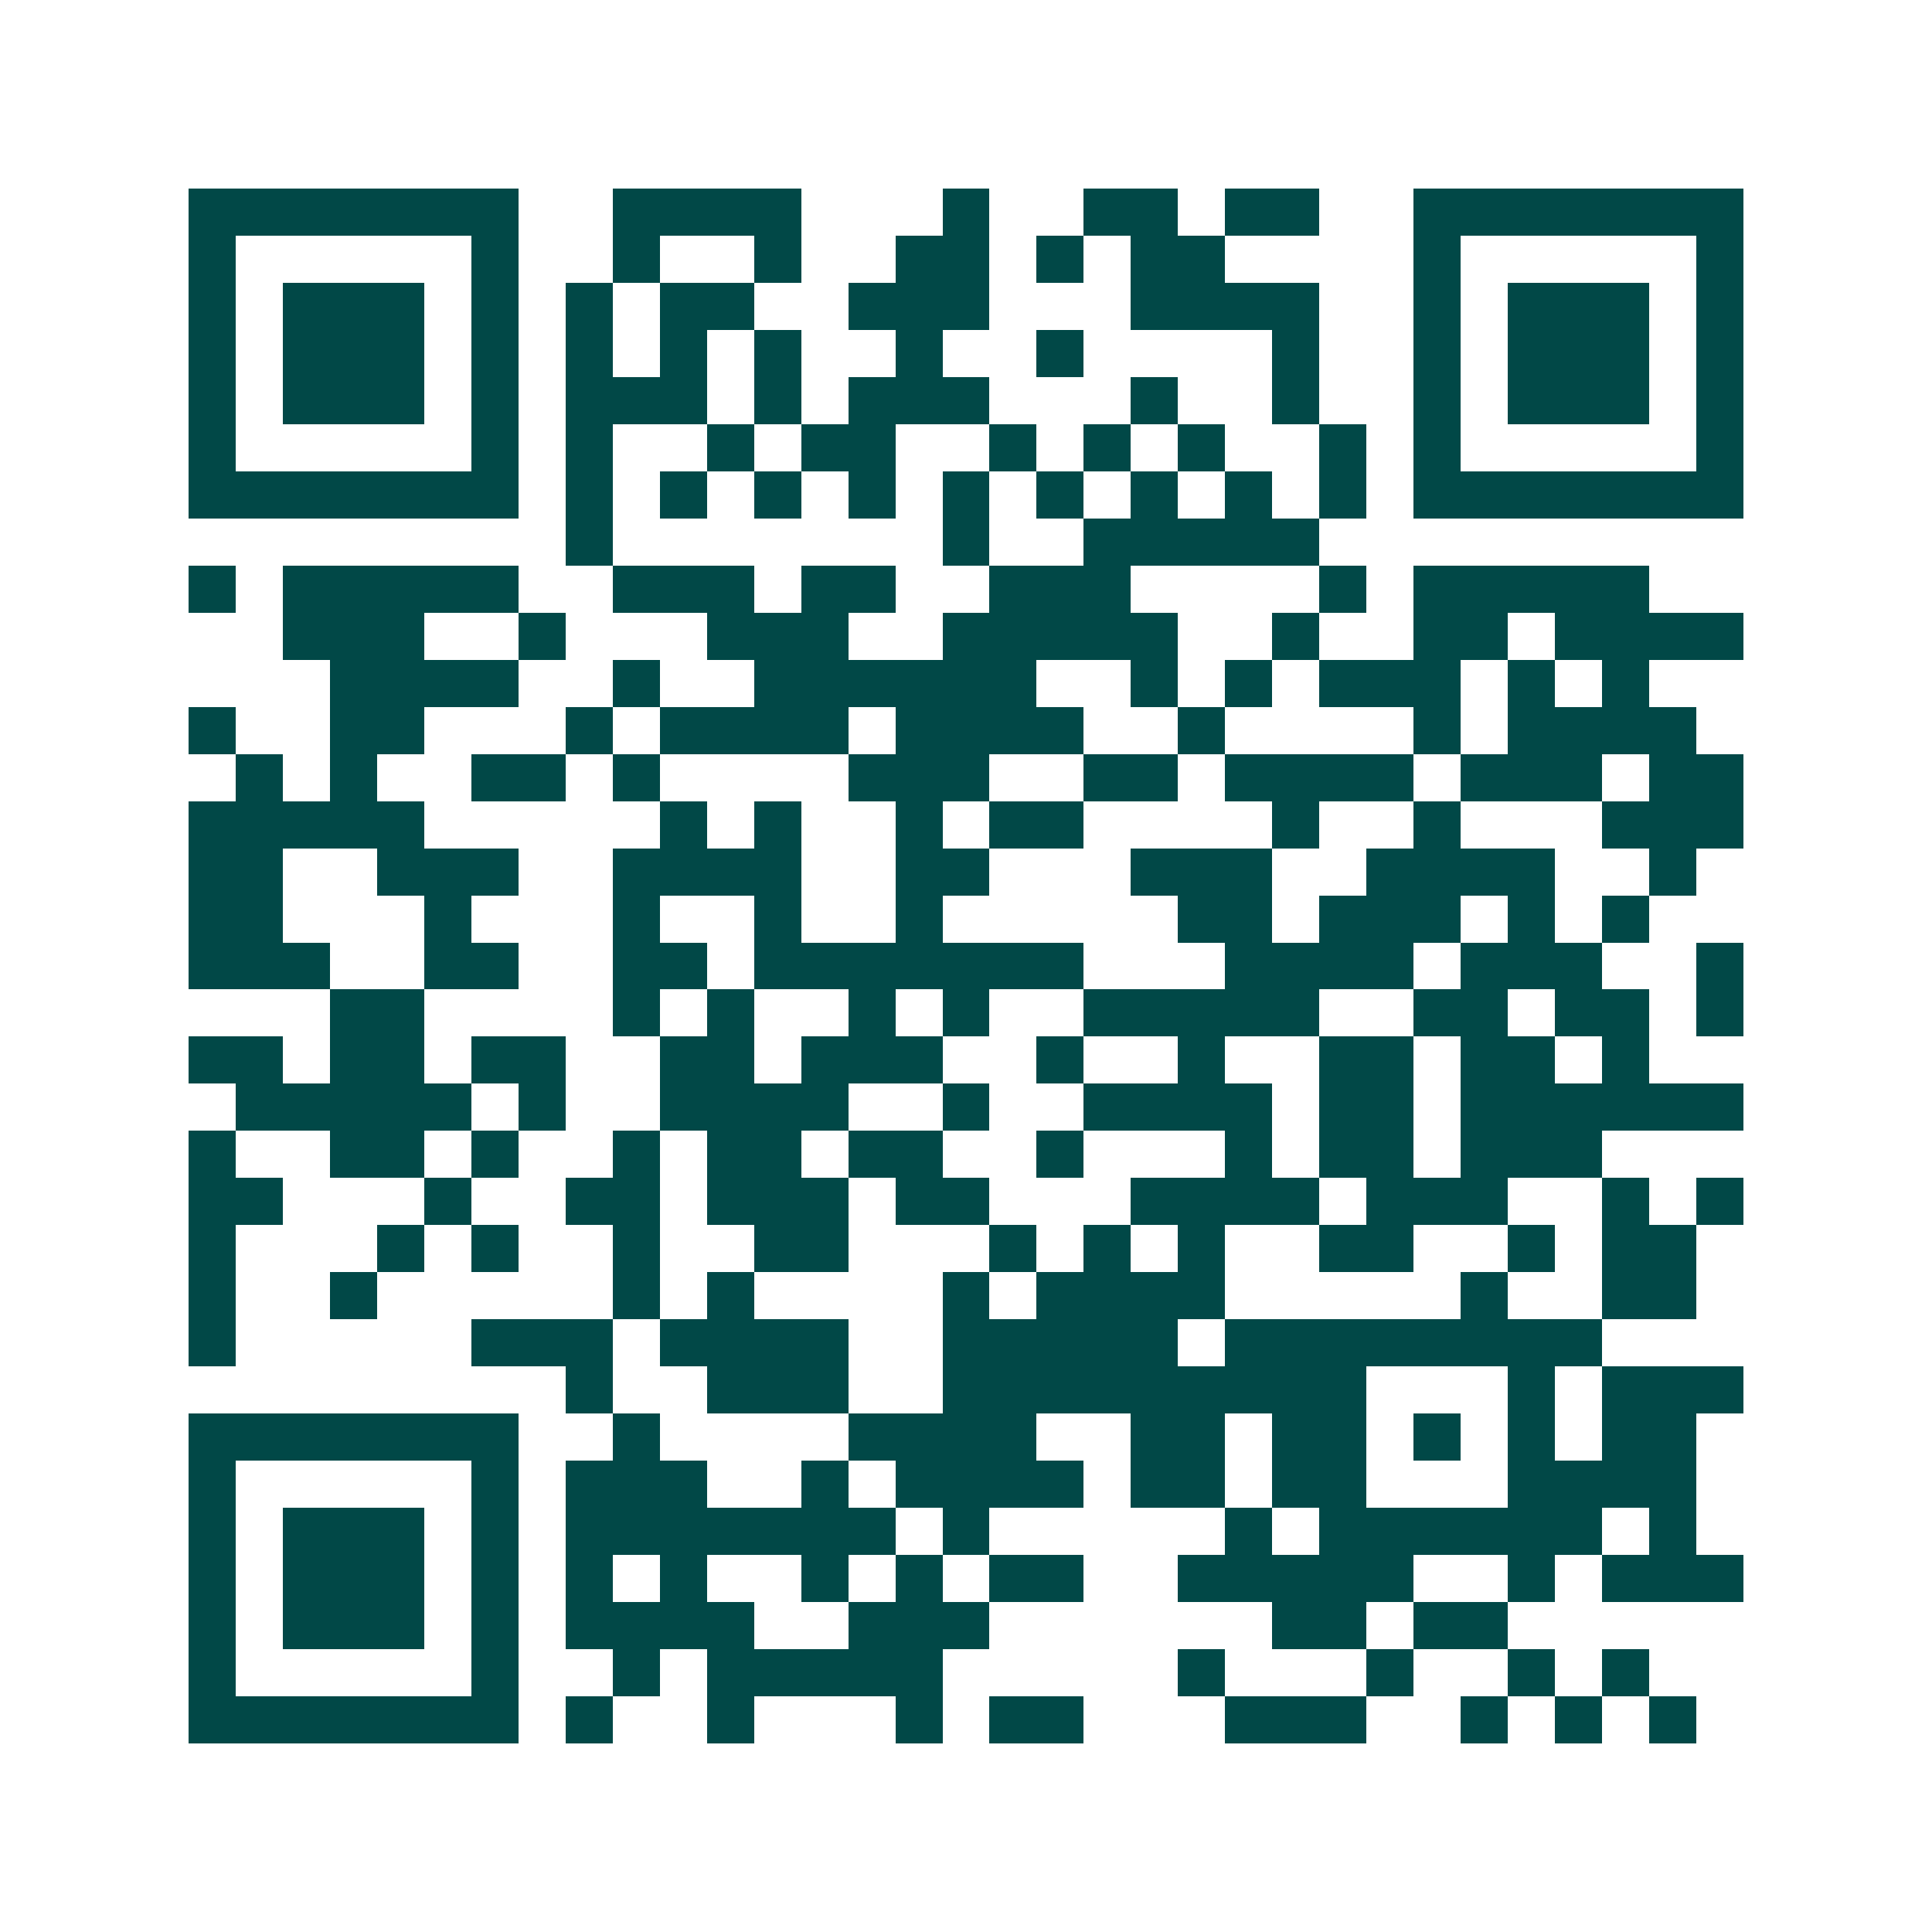 <svg xmlns="http://www.w3.org/2000/svg" width="200" height="200" viewBox="0 0 41 41" shape-rendering="crispEdges"><path fill="#ffffff" d="M0 0h41v41H0z"/><path stroke="#014847" d="M4 4.5h7m2 0h4m3 0h1m2 0h2m1 0h2m2 0h7M4 5.5h1m5 0h1m2 0h1m2 0h1m2 0h2m1 0h1m1 0h2m4 0h1m5 0h1M4 6.5h1m1 0h3m1 0h1m1 0h1m1 0h2m2 0h3m3 0h4m2 0h1m1 0h3m1 0h1M4 7.5h1m1 0h3m1 0h1m1 0h1m1 0h1m1 0h1m2 0h1m2 0h1m4 0h1m2 0h1m1 0h3m1 0h1M4 8.5h1m1 0h3m1 0h1m1 0h3m1 0h1m1 0h3m3 0h1m2 0h1m2 0h1m1 0h3m1 0h1M4 9.5h1m5 0h1m1 0h1m2 0h1m1 0h2m2 0h1m1 0h1m1 0h1m2 0h1m1 0h1m5 0h1M4 10.5h7m1 0h1m1 0h1m1 0h1m1 0h1m1 0h1m1 0h1m1 0h1m1 0h1m1 0h1m1 0h7M12 11.5h1m7 0h1m2 0h5M4 12.5h1m1 0h5m2 0h3m1 0h2m2 0h3m4 0h1m1 0h5M6 13.5h3m2 0h1m3 0h3m2 0h5m2 0h1m2 0h2m1 0h4M7 14.5h4m2 0h1m2 0h6m2 0h1m1 0h1m1 0h3m1 0h1m1 0h1M4 15.5h1m2 0h2m3 0h1m1 0h4m1 0h4m2 0h1m4 0h1m1 0h4M5 16.5h1m1 0h1m2 0h2m1 0h1m4 0h3m2 0h2m1 0h4m1 0h3m1 0h2M4 17.5h5m5 0h1m1 0h1m2 0h1m1 0h2m4 0h1m2 0h1m3 0h3M4 18.5h2m2 0h3m2 0h4m2 0h2m3 0h3m2 0h4m2 0h1M4 19.5h2m3 0h1m3 0h1m2 0h1m2 0h1m5 0h2m1 0h3m1 0h1m1 0h1M4 20.5h3m2 0h2m2 0h2m1 0h7m3 0h4m1 0h3m2 0h1M7 21.5h2m4 0h1m1 0h1m2 0h1m1 0h1m2 0h5m2 0h2m1 0h2m1 0h1M4 22.5h2m1 0h2m1 0h2m2 0h2m1 0h3m2 0h1m2 0h1m2 0h2m1 0h2m1 0h1M5 23.5h5m1 0h1m2 0h4m2 0h1m2 0h4m1 0h2m1 0h6M4 24.5h1m2 0h2m1 0h1m2 0h1m1 0h2m1 0h2m2 0h1m3 0h1m1 0h2m1 0h3M4 25.5h2m3 0h1m2 0h2m1 0h3m1 0h2m3 0h4m1 0h3m2 0h1m1 0h1M4 26.5h1m3 0h1m1 0h1m2 0h1m2 0h2m3 0h1m1 0h1m1 0h1m2 0h2m2 0h1m1 0h2M4 27.5h1m2 0h1m5 0h1m1 0h1m4 0h1m1 0h4m5 0h1m2 0h2M4 28.5h1m5 0h3m1 0h4m2 0h5m1 0h8M12 29.5h1m2 0h3m2 0h9m3 0h1m1 0h3M4 30.5h7m2 0h1m4 0h4m2 0h2m1 0h2m1 0h1m1 0h1m1 0h2M4 31.5h1m5 0h1m1 0h3m2 0h1m1 0h4m1 0h2m1 0h2m3 0h4M4 32.5h1m1 0h3m1 0h1m1 0h7m1 0h1m5 0h1m1 0h6m1 0h1M4 33.5h1m1 0h3m1 0h1m1 0h1m1 0h1m2 0h1m1 0h1m1 0h2m2 0h5m2 0h1m1 0h3M4 34.5h1m1 0h3m1 0h1m1 0h4m2 0h3m6 0h2m1 0h2M4 35.5h1m5 0h1m2 0h1m1 0h5m5 0h1m3 0h1m2 0h1m1 0h1M4 36.5h7m1 0h1m2 0h1m3 0h1m1 0h2m3 0h3m2 0h1m1 0h1m1 0h1"/></svg>
